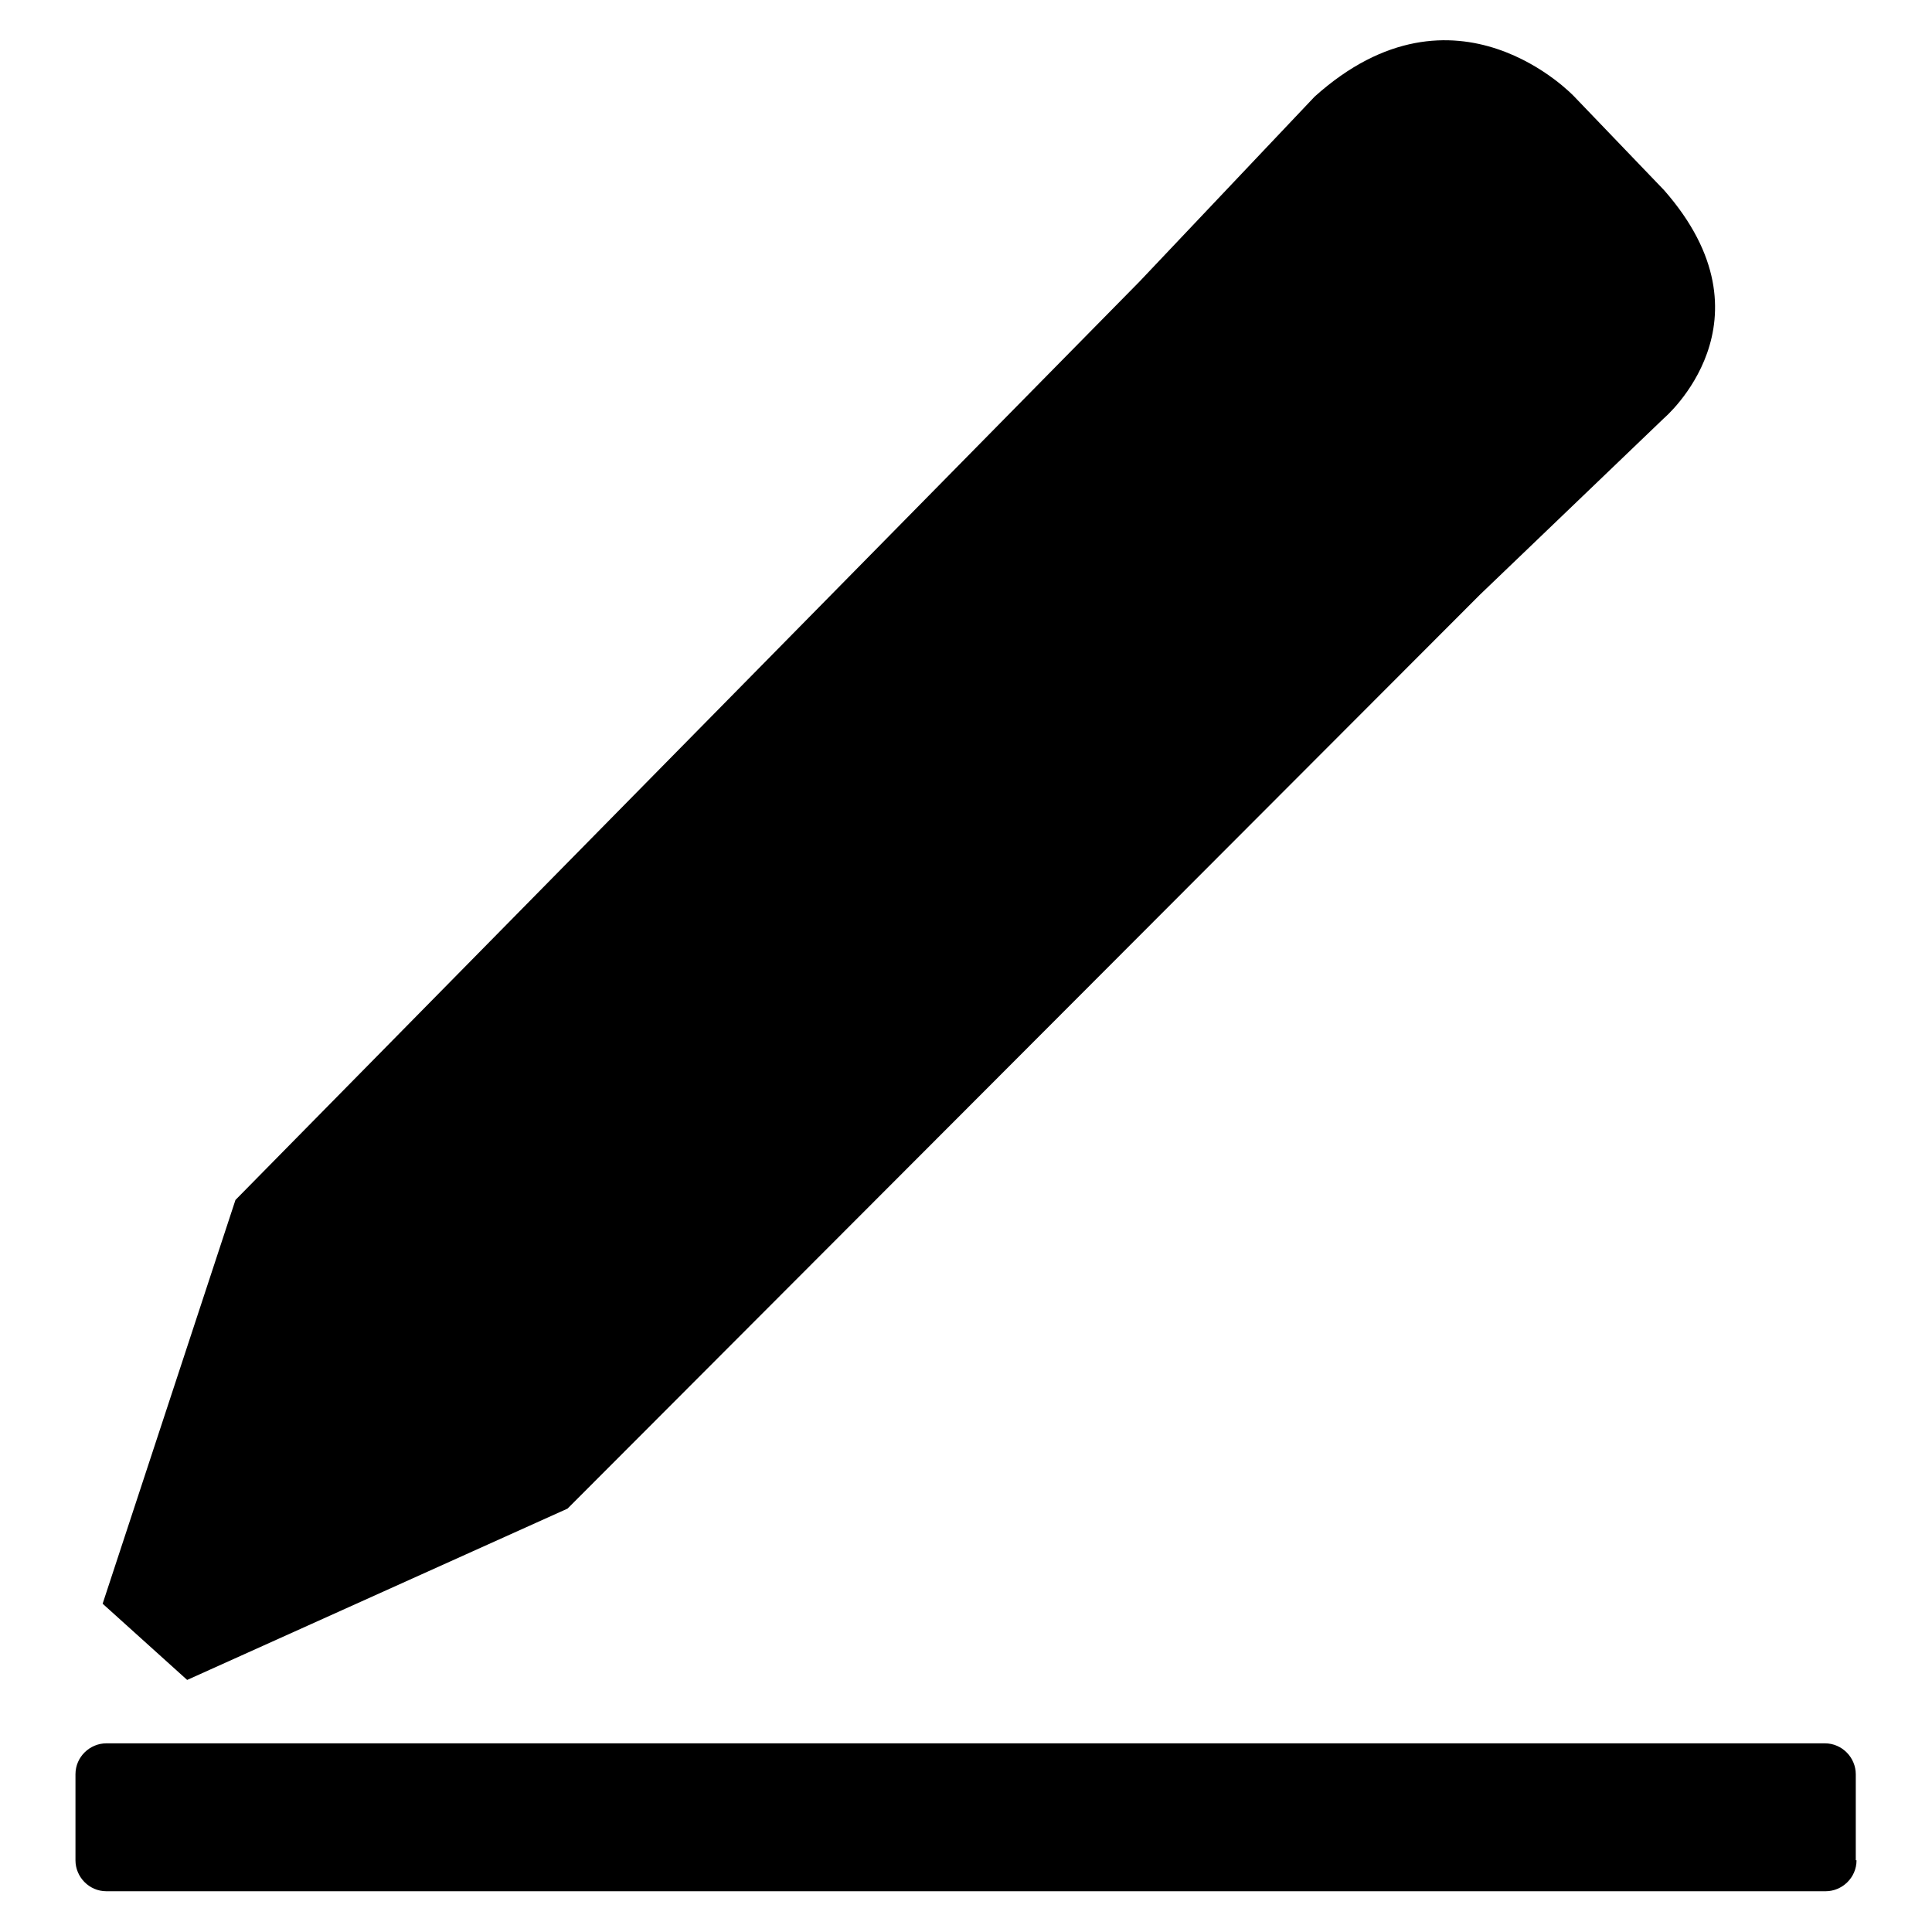 <?xml version="1.0" encoding="utf-8"?>
<!-- Svg Vector Icons : http://www.onlinewebfonts.com/icon -->
<!DOCTYPE svg PUBLIC "-//W3C//DTD SVG 1.1//EN" "http://www.w3.org/Graphics/SVG/1.1/DTD/svg11.dtd">
<svg version="1.1" xmlns="http://www.w3.org/2000/svg" xmlns:xlink="http://www.w3.org/1999/xlink" x="0px" y="0px" viewBox="0 0 256 256" enable-background="new 0 0 256 256" xml:space="preserve">
<g><g><path fill="#000000" d="M75.2,199.9L196.1,78.8l24.4-23.4c0,0,15.2-12.9,0-30.2l-11.9-12.4c0,0-15.7-16.8-34.4,0l-23.2,24.5L31.2,159l-17.6,53.5l11.2,10.1L75.2,199.9z M185.2,22.1c6.2-5.5,12.2-0.2,12.2-0.2l13.3,13.2c4.9,6.7,0,11.8,0,11.8l-20.3,18.9l-24.1-24.5L185.2,22.1z M40,169.9l21.8,22.8L28.4,206L40,169.9z M156.2,50.5L179.1,74L70.7,184.8l-23.1-23.3L156.2,50.5z"/><path fill="#000000" d="M246,246.5c0,2.3-1.9,4.1-4.1,4.1H14.1c-2.3,0-4.1-1.9-4.1-4.1v-11.4c0-2.3,1.9-4.1,4.1-4.1h227.7c2.3,0,4.1,1.9,4.1,4.1V246.5z"/><path fill="#000000" d="M41.9,154.1l127.4-125l17.2-12.8l17.2,2.4l15.1,19.3v10.7L66.7,192.3l-41.3,15.5L41.9,154.1z"/></g></g>
</svg>
